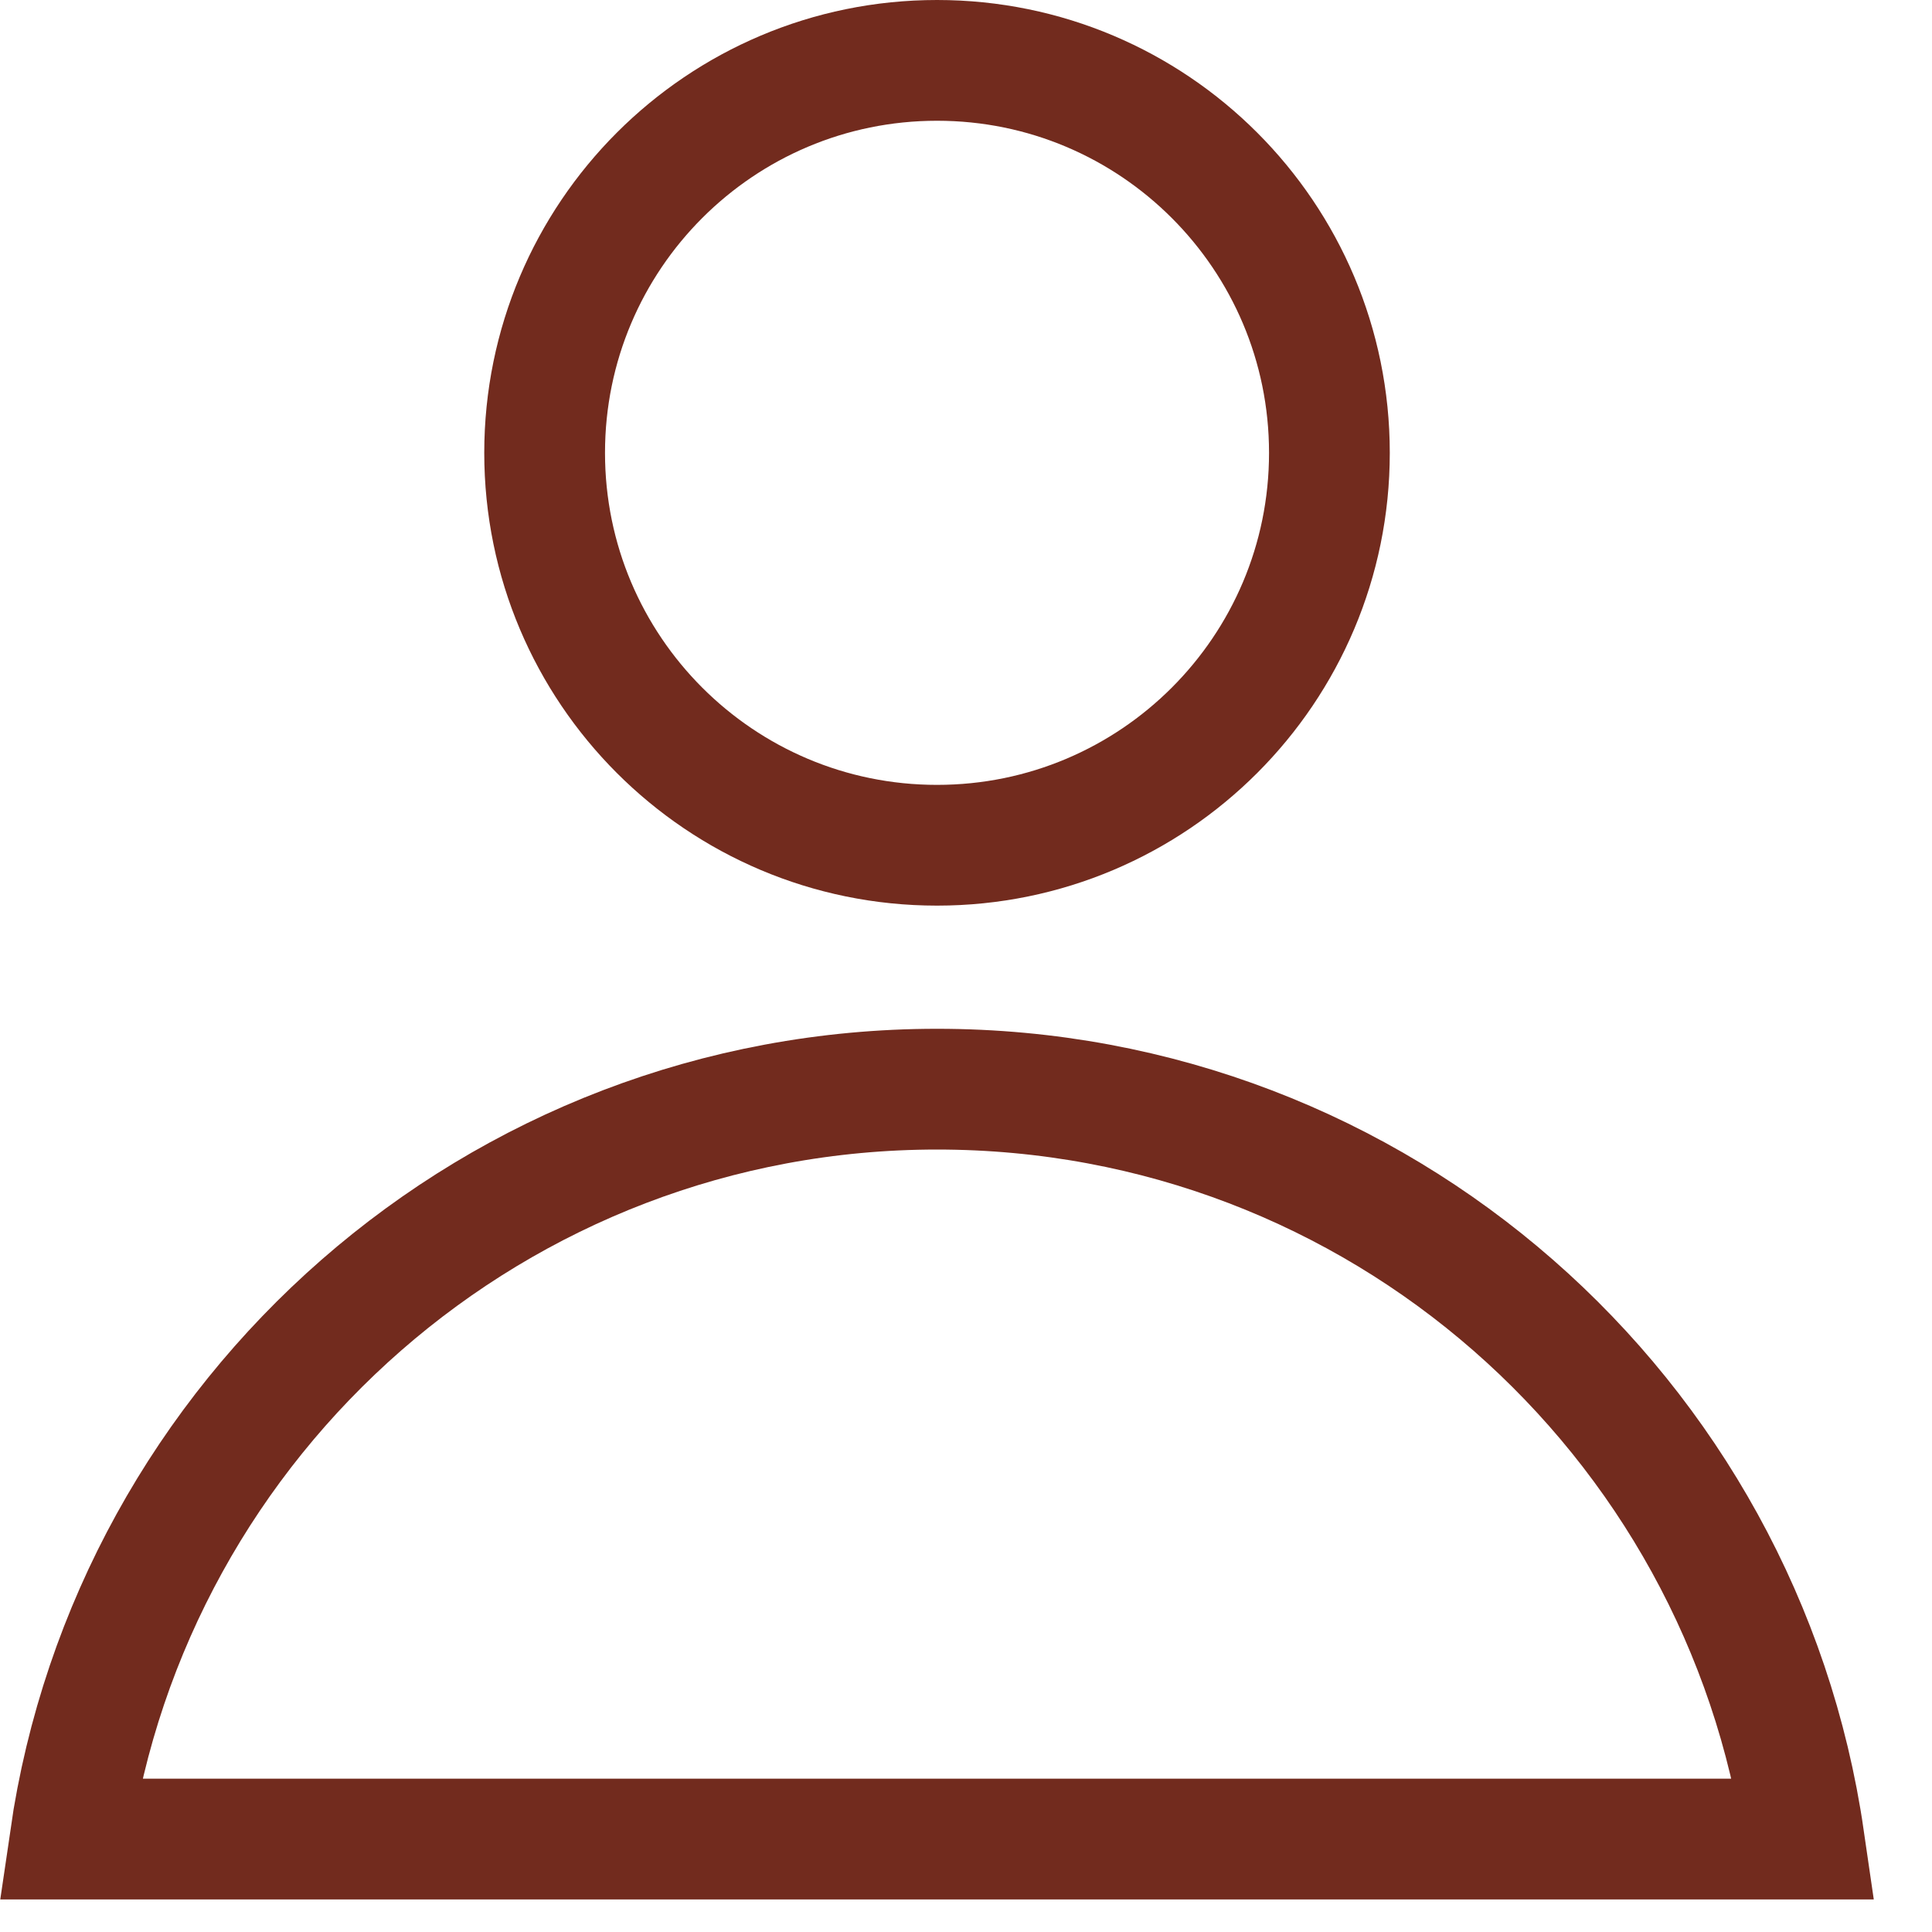 <svg width="20" height="20" viewBox="0 0 20 20" fill="none" xmlns="http://www.w3.org/2000/svg">
<g clip-path="url(#clip0_10_27)">
<path d="M9.7 8.75C11.944 8.75 13.762 6.931 13.762 4.688C13.762 2.444 11.944 0.625 9.7 0.625C7.456 0.625 5.638 2.444 5.638 4.688C5.638 6.931 7.456 8.75 9.7 8.75Z" stroke="#722B1E" stroke-width="1.25" stroke-miterlimit="10"/>
<path d="M9.7 11.275C5.137 11.275 1.362 14.65 0.725 19.038H18.675C18.038 14.65 14.275 11.275 9.7 11.275Z" stroke="#722B1E" stroke-width="1.25" stroke-miterlimit="10"/>
</g>
<defs>
<clipPath id="clip0_10_27">
<rect width="20" height="20" fill="white"/>
</clipPath>
</defs>
</svg>
